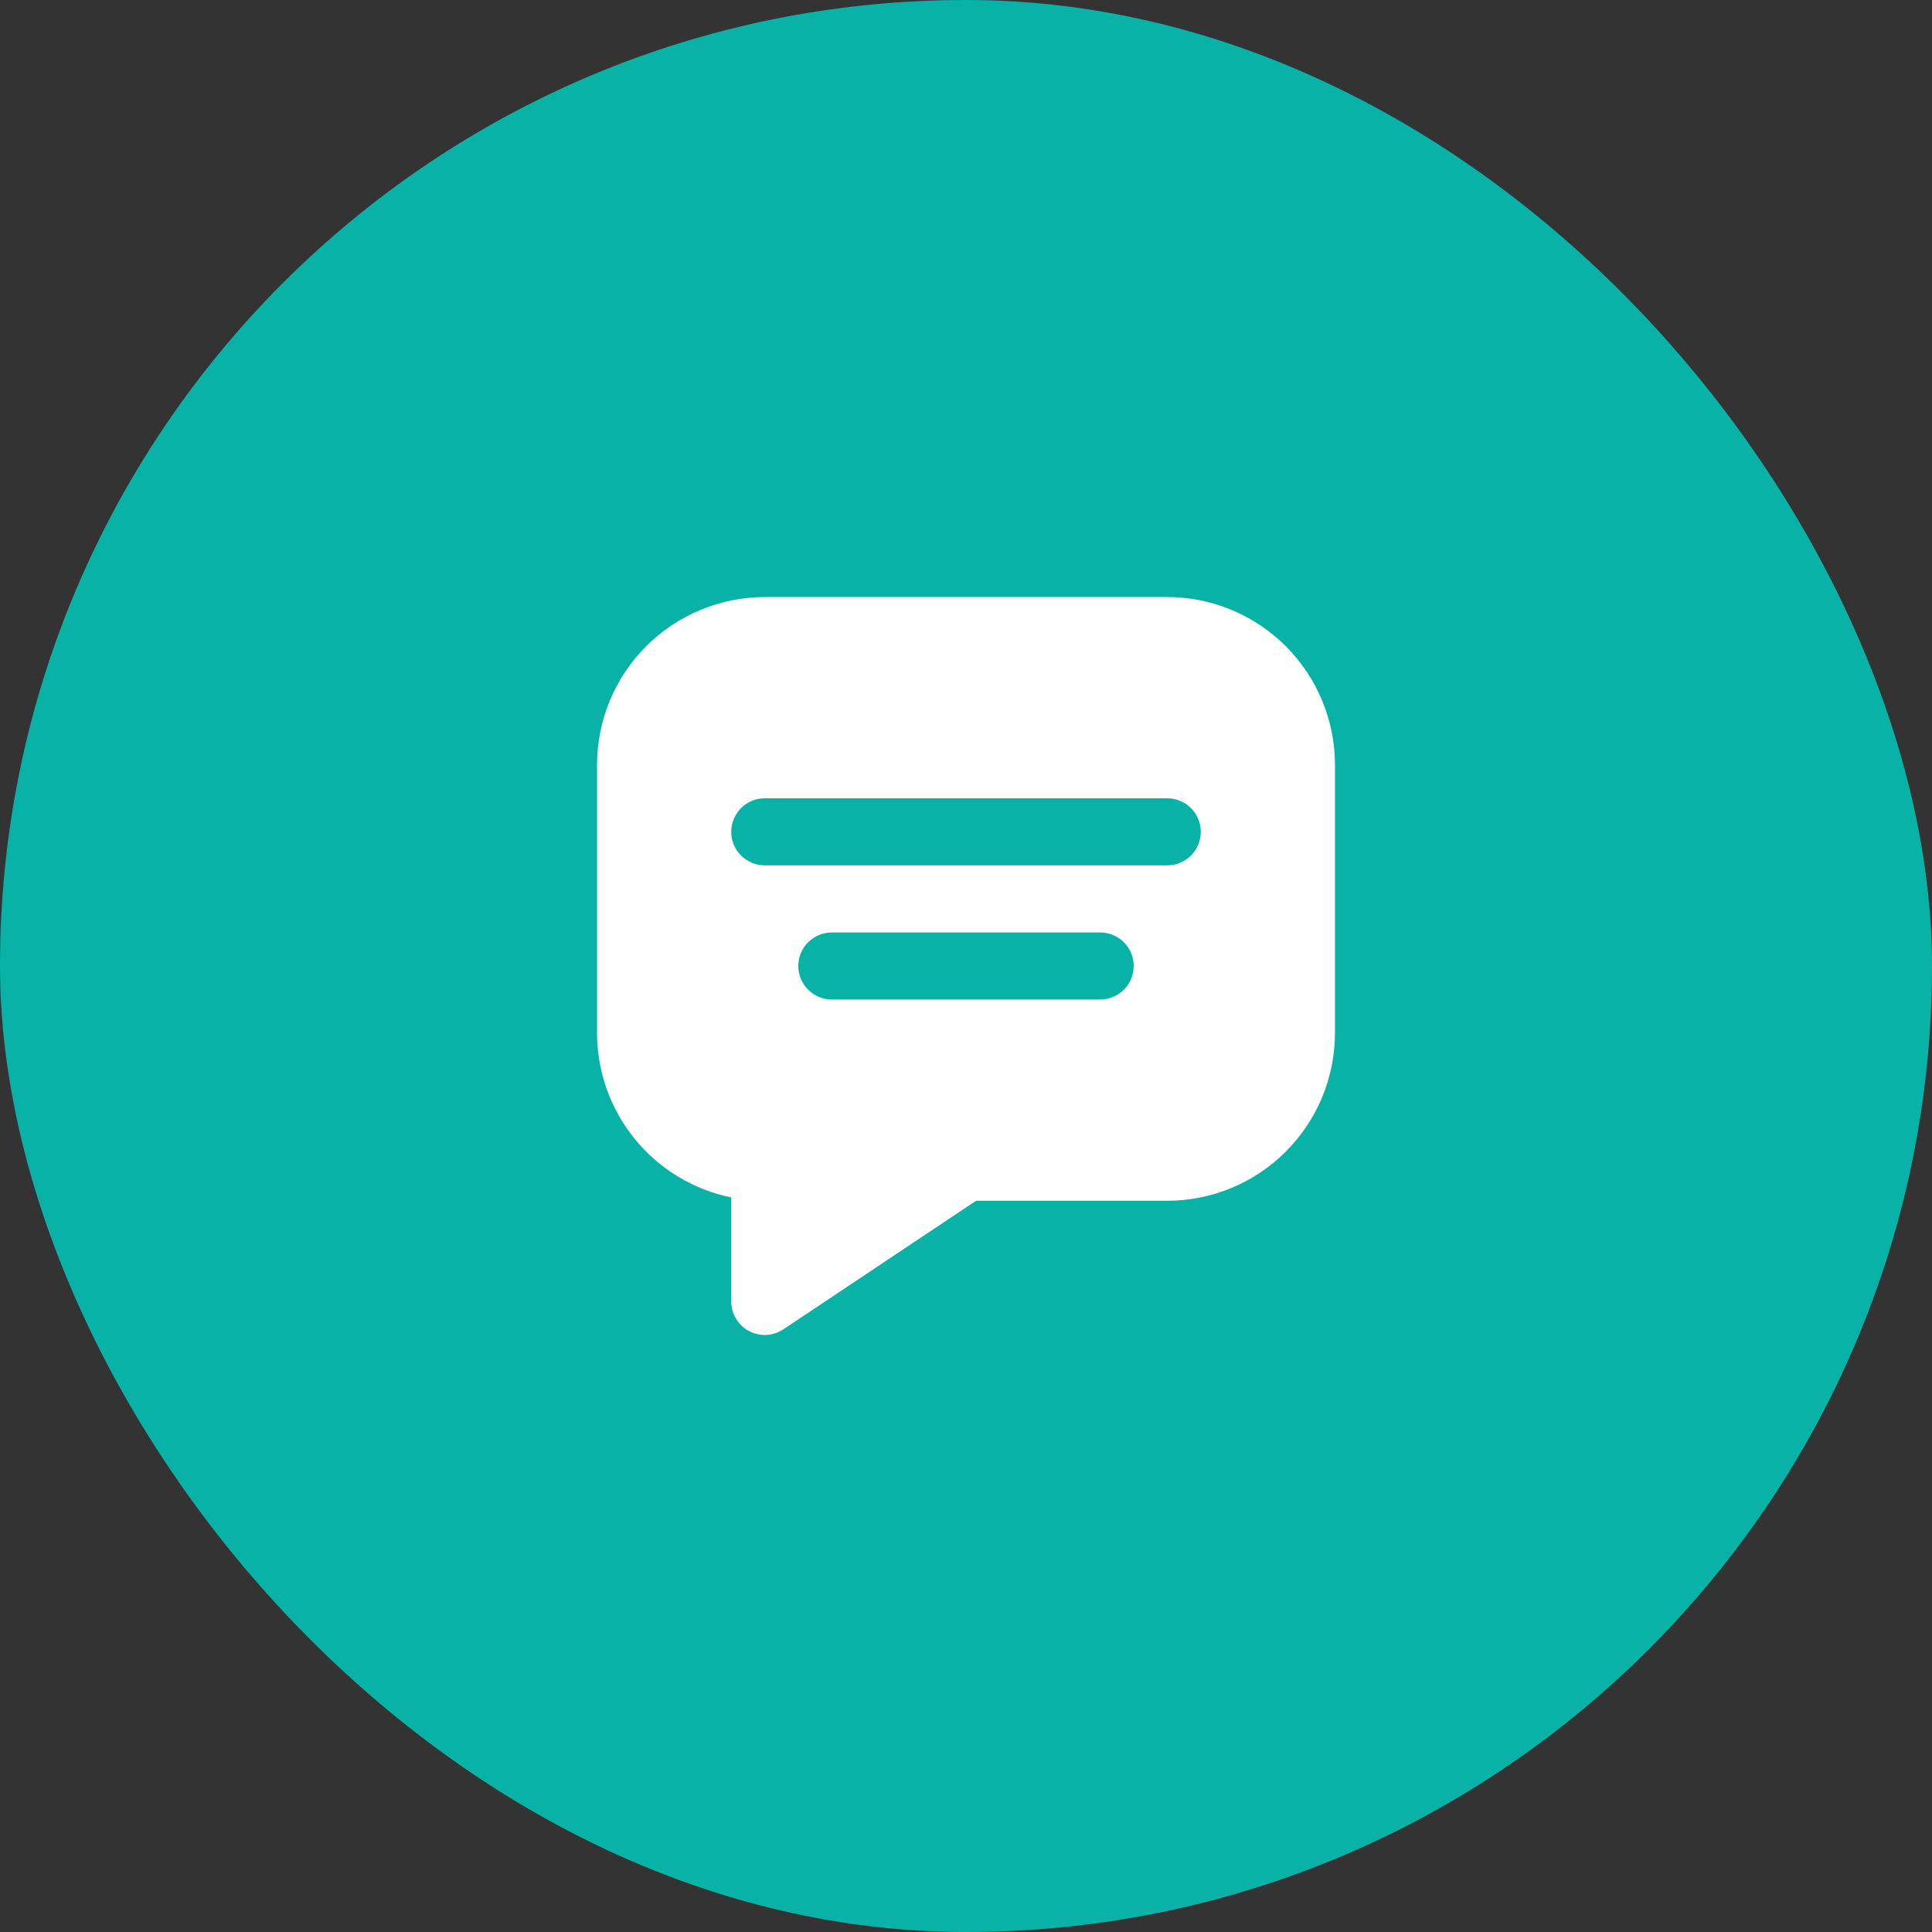 <?xml version="1.0" encoding="UTF-8"?> <svg xmlns="http://www.w3.org/2000/svg" width="48" height="48" viewBox="0 0 48 48" fill="none"><rect x="0" y="0" width="48" height="48" fill="#333333" stroke="none"/><rect width="48" height="48" rx="24" fill="#08B2A7"></rect><g clip-path="url(#clip0_4450_11)"><path d="M29 14.833H19C17.895 14.835 16.836 15.274 16.055 16.055C15.274 16.836 14.835 17.895 14.833 19V25.667C14.835 26.627 15.167 27.557 15.774 28.301C16.381 29.045 17.226 29.557 18.167 29.75V32.333C18.167 32.484 18.208 32.632 18.285 32.762C18.363 32.891 18.474 32.997 18.607 33.068C18.74 33.139 18.89 33.173 19.041 33.166C19.191 33.158 19.337 33.11 19.462 33.027L24.25 29.833H29C30.105 29.832 31.164 29.393 31.945 28.611C32.726 27.83 33.165 26.771 33.167 25.667V19C33.165 17.895 32.726 16.836 31.945 16.055C31.164 15.274 30.105 14.835 29 14.833ZM27.333 24.833H20.667C20.446 24.833 20.234 24.745 20.078 24.589C19.921 24.433 19.833 24.221 19.833 24C19.833 23.779 19.921 23.567 20.078 23.411C20.234 23.254 20.446 23.167 20.667 23.167H27.333C27.554 23.167 27.766 23.254 27.923 23.411C28.079 23.567 28.167 23.779 28.167 24C28.167 24.221 28.079 24.433 27.923 24.589C27.766 24.745 27.554 24.833 27.333 24.833ZM29 21.5H19C18.779 21.5 18.567 21.412 18.411 21.256C18.255 21.1 18.167 20.888 18.167 20.667C18.167 20.446 18.255 20.234 18.411 20.077C18.567 19.921 18.779 19.833 19 19.833H29C29.221 19.833 29.433 19.921 29.589 20.077C29.746 20.234 29.833 20.446 29.833 20.667C29.833 20.888 29.746 21.1 29.589 21.256C29.433 21.412 29.221 21.5 29 21.5Z" fill="white"></path></g><defs><clipPath id="clip0_4450_11"><rect width="20" height="20" fill="white" transform="translate(14 14)"></rect></clipPath></defs></svg> 